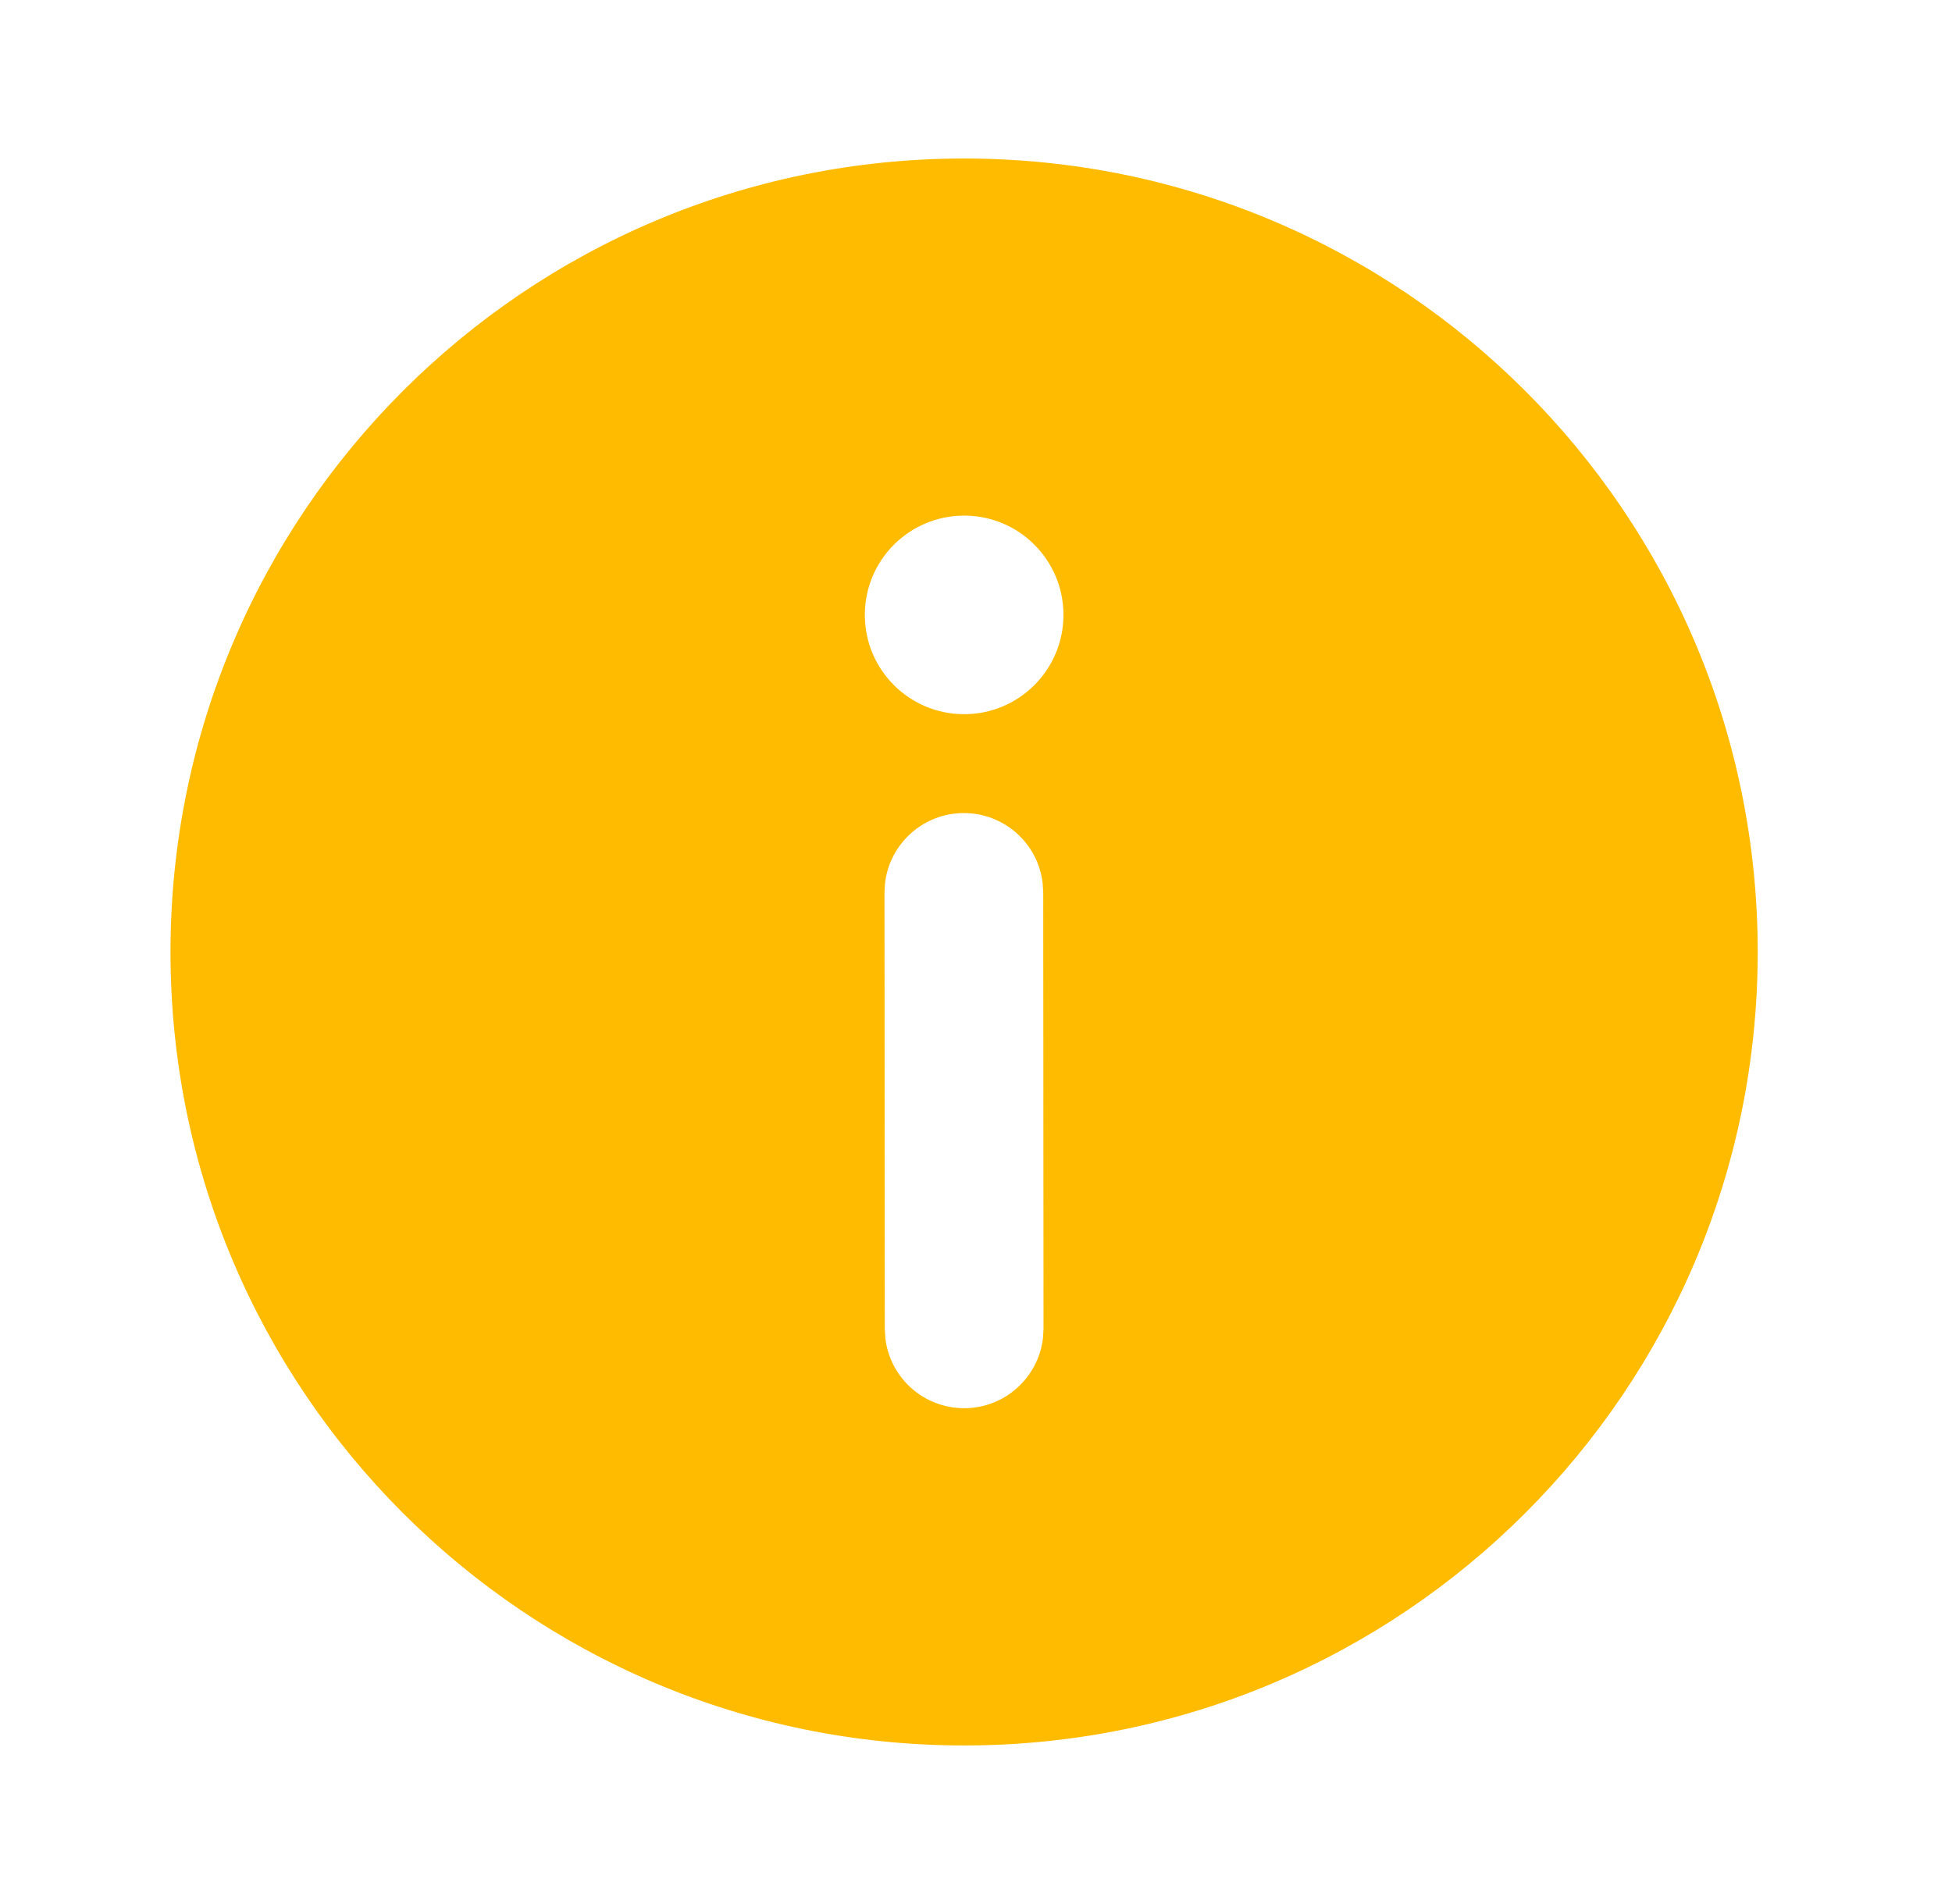 <?xml version="1.0" encoding="UTF-8"?> <svg xmlns="http://www.w3.org/2000/svg" width="41" height="40" viewBox="0 0 41 40" fill="none"><path d="M20.25 3.33C29.456 3.33 36.919 10.793 36.919 20C36.919 29.206 29.456 36.669 20.25 36.669C11.044 36.669 3.581 29.206 3.581 20C3.581 10.793 11.044 3.33 20.25 3.33ZM20.244 17.081C19.389 17.082 18.685 17.726 18.589 18.555L18.578 18.749L18.584 27.918L18.596 28.113C18.692 28.942 19.397 29.584 20.252 29.584C21.107 29.583 21.811 28.939 21.907 28.11L21.918 27.916L21.912 18.747L21.9 18.552C21.803 17.724 21.099 17.081 20.244 17.081ZM20.251 10.832C19.099 10.832 18.165 11.766 18.165 12.918C18.165 14.07 19.099 15.004 20.251 15.004C21.403 15.004 22.337 14.07 22.337 12.918C22.337 11.766 21.403 10.832 20.251 10.832Z" fill="#FFBB00"></path></svg> 